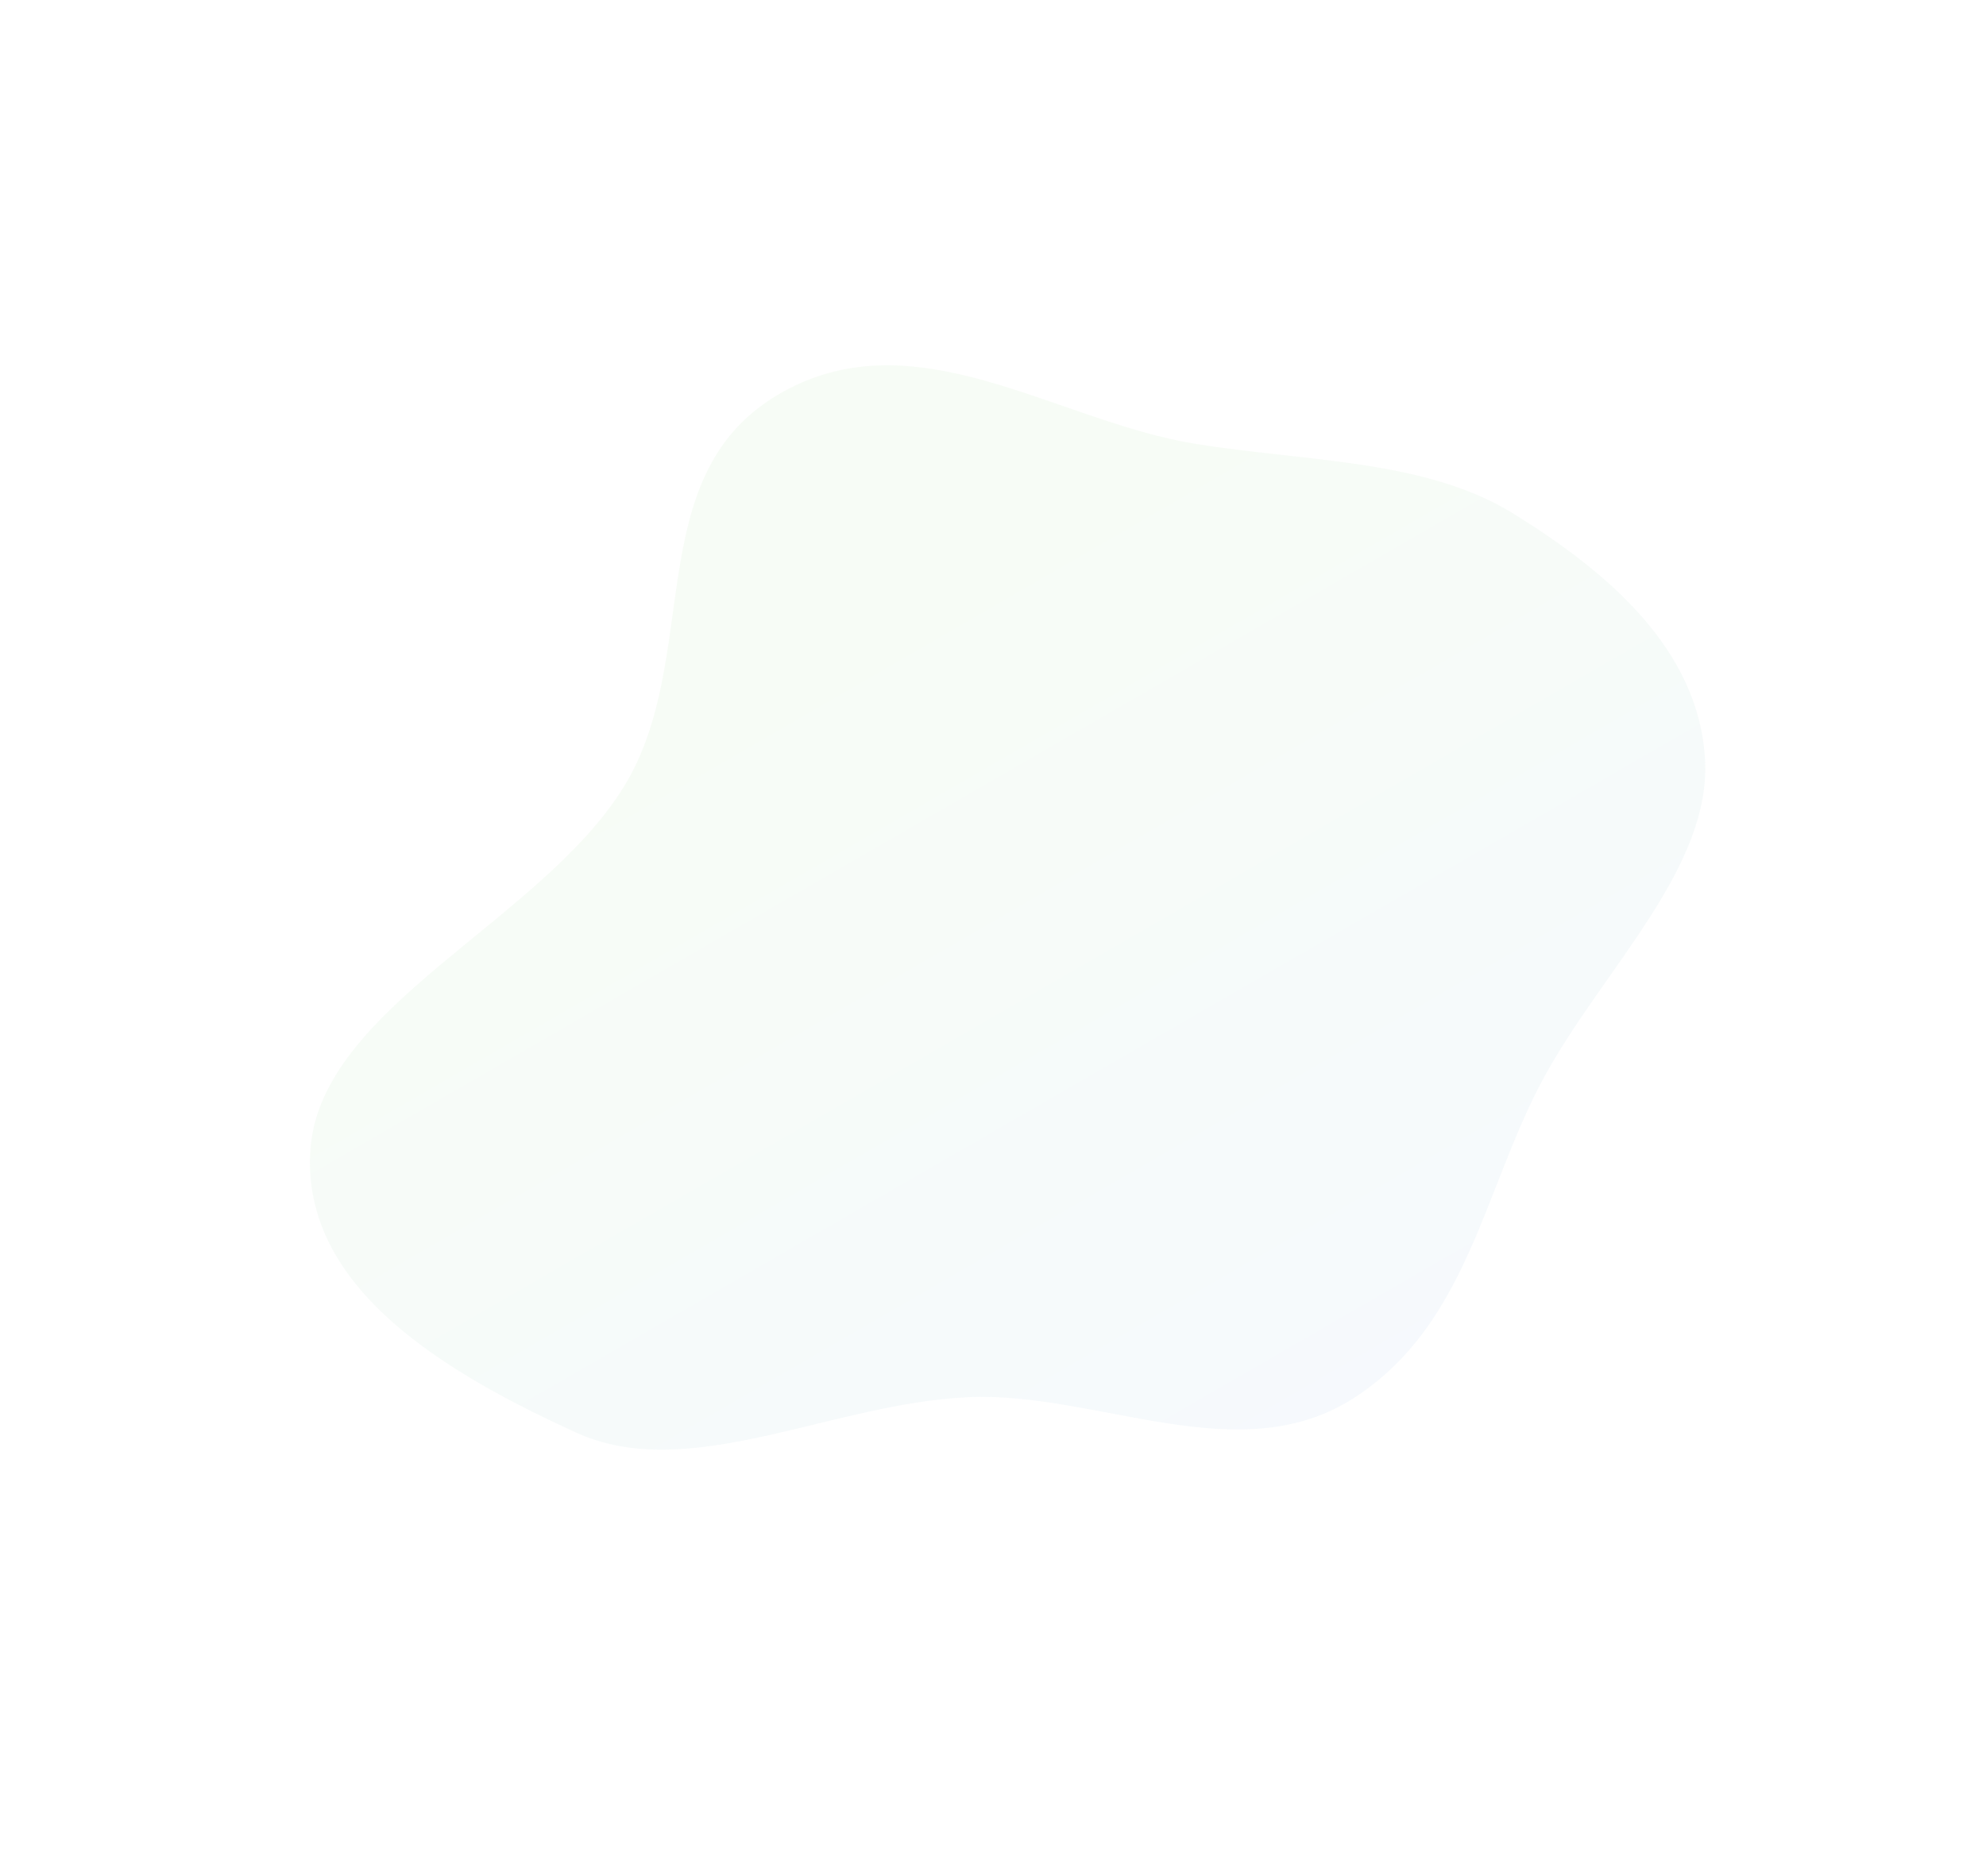 <?xml version="1.0" encoding="UTF-8"?> <svg xmlns="http://www.w3.org/2000/svg" width="1374" height="1298" viewBox="0 0 1374 1298" fill="none"> <g opacity="0.1" filter="url(#filter0_f)"> <path fill-rule="evenodd" clip-rule="evenodd" d="M537.347 273.656C631.527 217.152 729.839 291.51 827.274 307.171C904.36 319.562 986.434 317.805 1047.42 355.646C1112.55 396.055 1175.47 449.56 1179.64 525.799C1183.73 600.572 1109.35 670.56 1068.71 744.598C1026.58 821.347 1016.43 915.221 937.547 966.823C857.694 1019.06 759.633 962.742 669.757 966.823C574.415 971.153 476.386 1026.98 398.492 991.301C310.046 950.789 207.673 891.667 214.802 795.044C222.035 697.009 373.792 637.849 431.448 544.649C485.997 456.471 442.656 330.466 537.347 273.656Z" fill="url(#paint0_linear)"></path> </g> <defs> <filter id="filter0_f" x="0.947" y="0.668" width="1372.9" height="1297.15" filterUnits="userSpaceOnUse" color-interpolation-filters="sRGB"> <feFlood flood-opacity="0" result="BackgroundImageFix"></feFlood> <feBlend mode="normal" in="SourceGraphic" in2="BackgroundImageFix" result="shape"></feBlend> <feGaussianBlur stdDeviation="25" result="effect1_foregroundBlur"></feGaussianBlur> </filter> <linearGradient id="paint0_linear" x1="571.426" y1="448.379" x2="887.554" y2="995.927" gradientUnits="userSpaceOnUse"> <stop stop-color="#B0E2A5"></stop> <stop offset="1" stop-color="#9FC4E8"></stop> </linearGradient> </defs> </svg> 